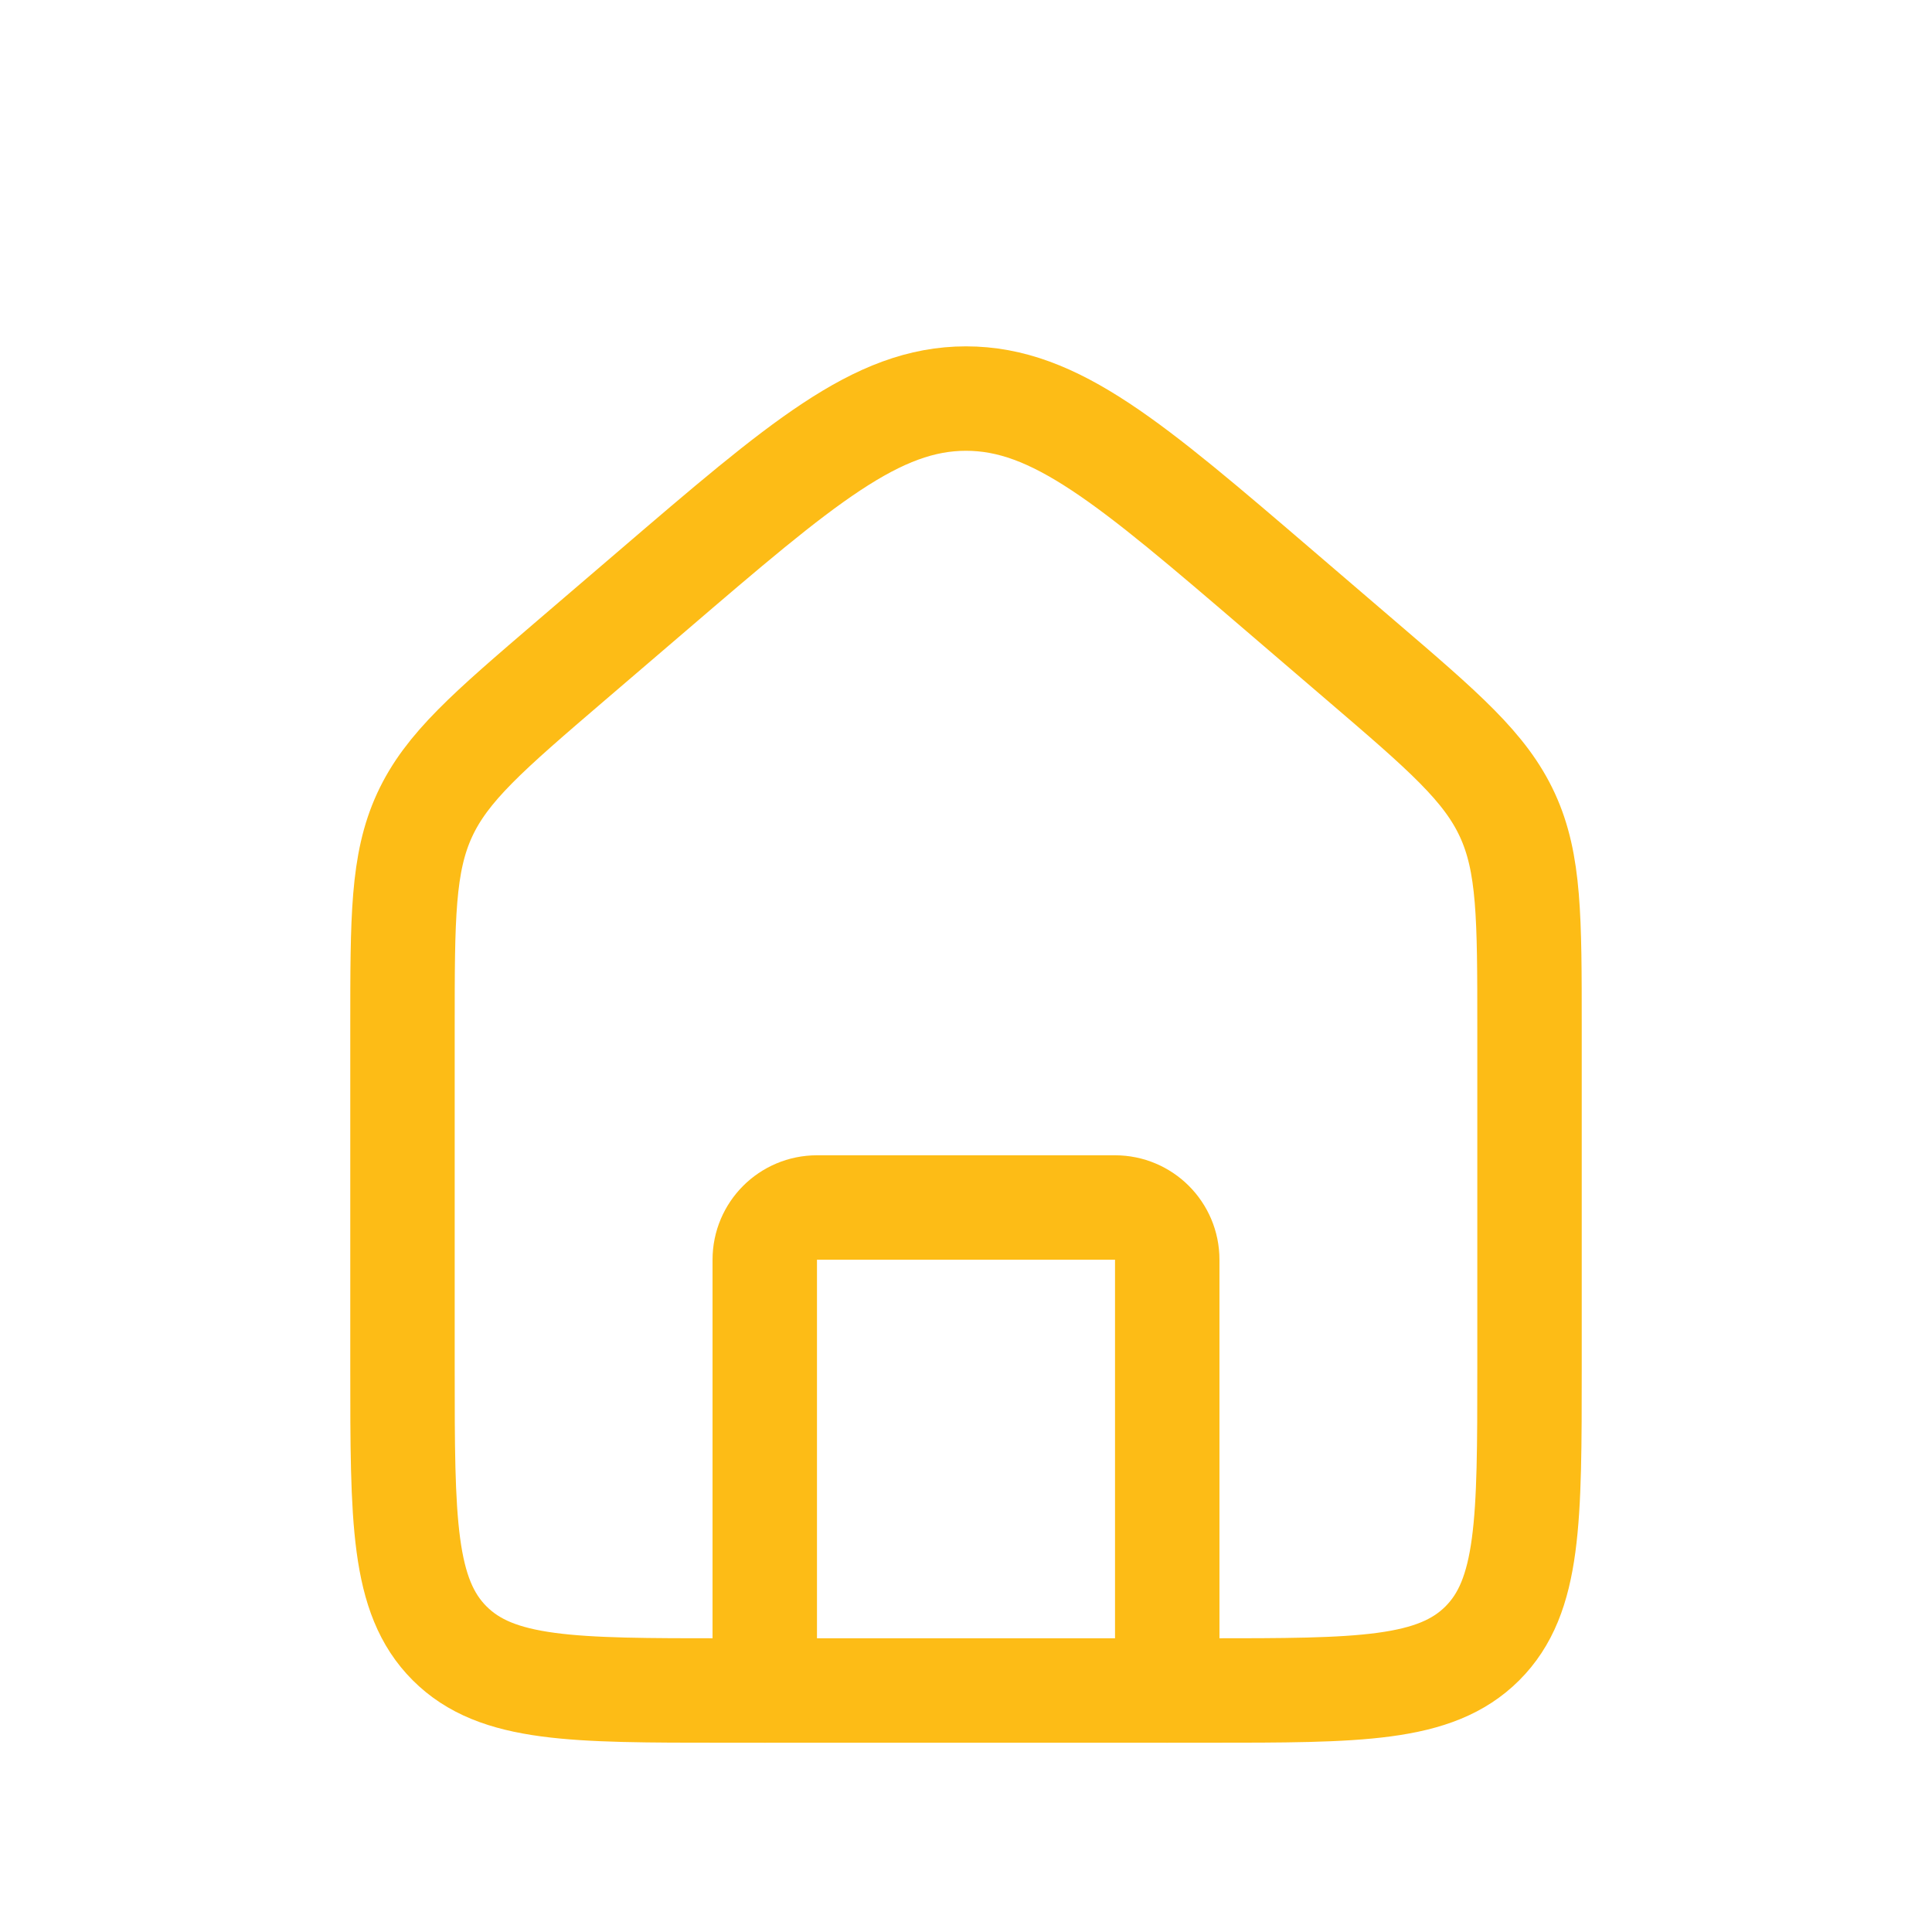 <svg width="37" height="37" viewBox="0 0 37 37" fill="none" xmlns="http://www.w3.org/2000/svg">
<path d="M7.708 19.671C7.708 17.578 7.708 16.531 8.131 15.611C8.555 14.691 9.349 14.01 10.938 12.648L12.48 11.327C15.353 8.864 16.789 7.633 18.5 7.633C20.211 7.633 21.647 8.864 24.52 11.327L26.061 12.648C27.651 14.01 28.445 14.691 28.869 15.611C29.292 16.531 29.292 17.578 29.292 19.671V26.209C29.292 29.116 29.292 30.569 28.389 31.472C27.485 32.375 26.032 32.375 23.125 32.375H13.875C10.968 32.375 9.514 32.375 8.611 31.472C7.708 30.569 7.708 29.116 7.708 26.209V19.671Z" stroke="#FDBC16" stroke-width="2"/>
<path d="M22.354 32.375V24.125C22.354 23.573 21.906 23.125 21.354 23.125H15.646C15.094 23.125 14.646 23.573 14.646 24.125V32.375" stroke="#FDBC16" stroke-width="2" stroke-linecap="round" stroke-linejoin="round"/>
</svg>
